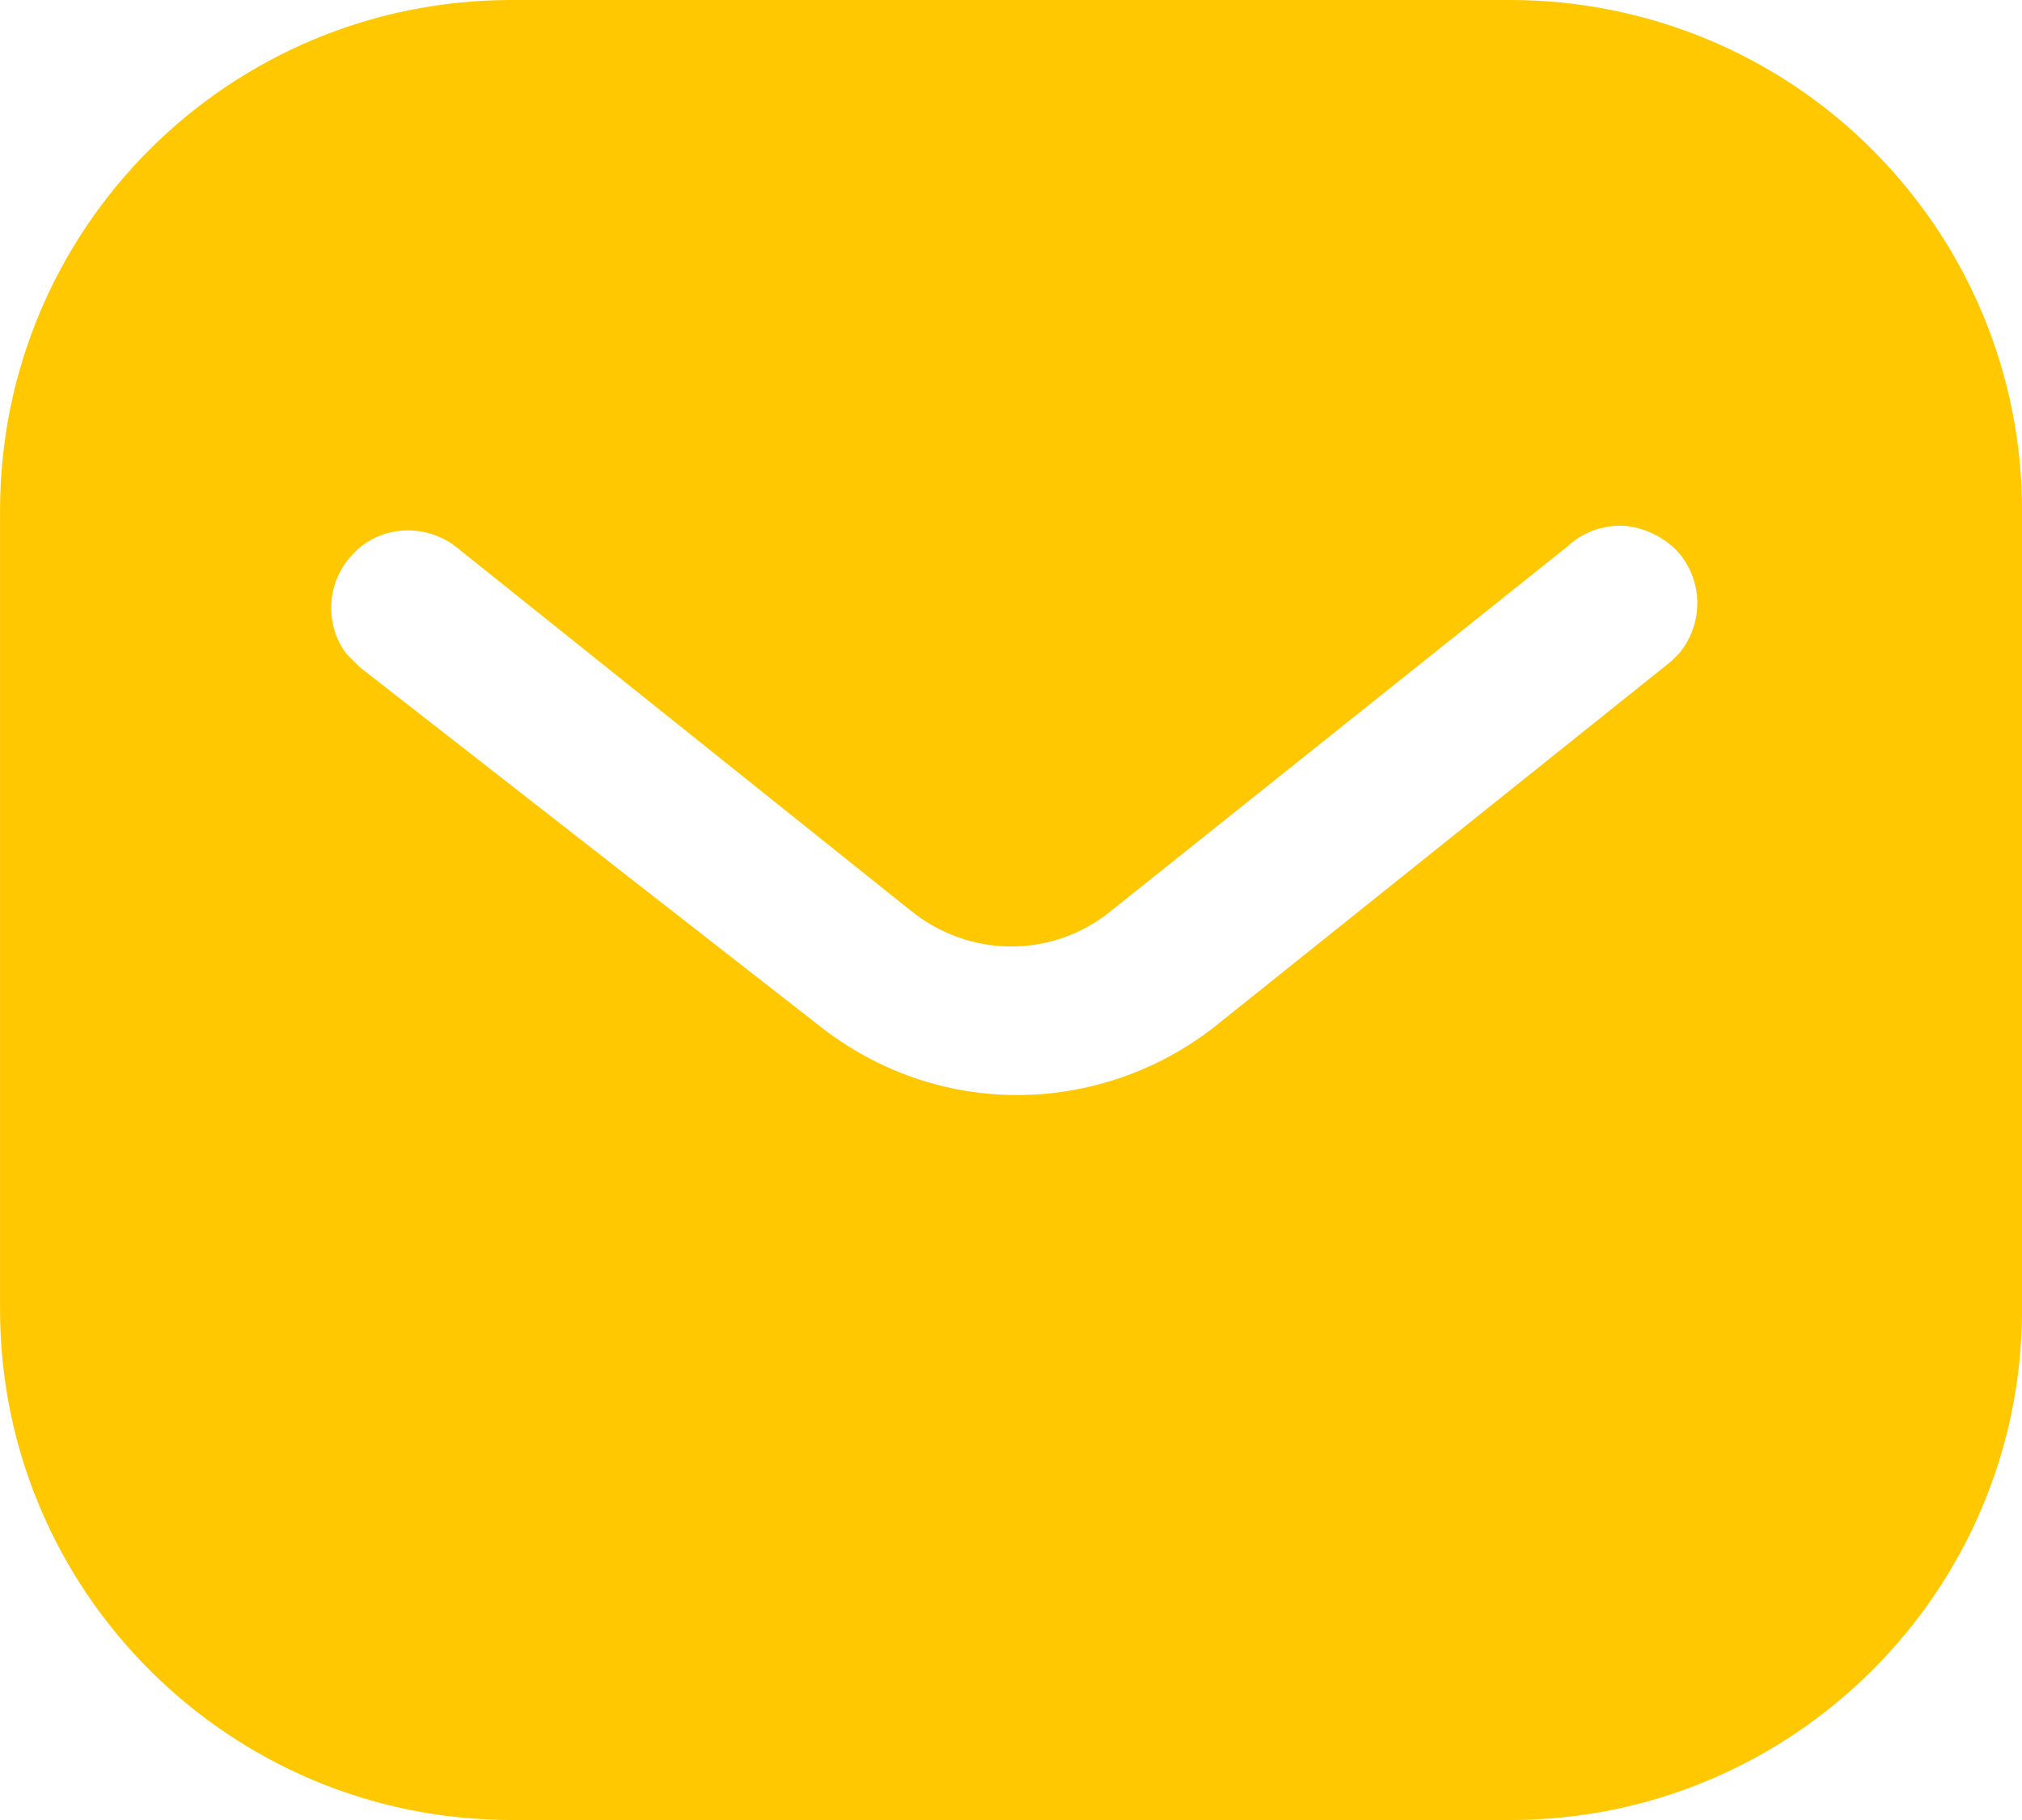 <svg xmlns="http://www.w3.org/2000/svg" width="40" height="36" viewBox="0 0 40 36" fill="none">
<path d="M29.879 0C32.561 0 35.141 1.06 37.039 2.962C38.939 4.86 40.001 7.42 40.001 10.1V25.9C40.001 31.48 35.461 36 29.879 36H10.121C4.539 36 0.001 31.48 0.001 25.9V10.1C0.001 4.52 4.519 0 10.121 0H29.879ZM32.141 10.4C31.721 10.378 31.321 10.52 31.019 10.8L22.001 18C20.841 18.962 19.179 18.962 18.001 18L9.001 10.8C8.379 10.34 7.519 10.4 7.001 10.94C6.461 11.48 6.401 12.34 6.859 12.94L7.121 13.2L16.221 20.3C17.341 21.18 18.699 21.66 20.121 21.66C21.539 21.66 22.921 21.18 24.039 20.3L33.061 13.08L33.221 12.92C33.699 12.34 33.699 11.5 33.199 10.92C32.921 10.622 32.539 10.44 32.141 10.4Z" fill="#ffc800"/>
</svg>